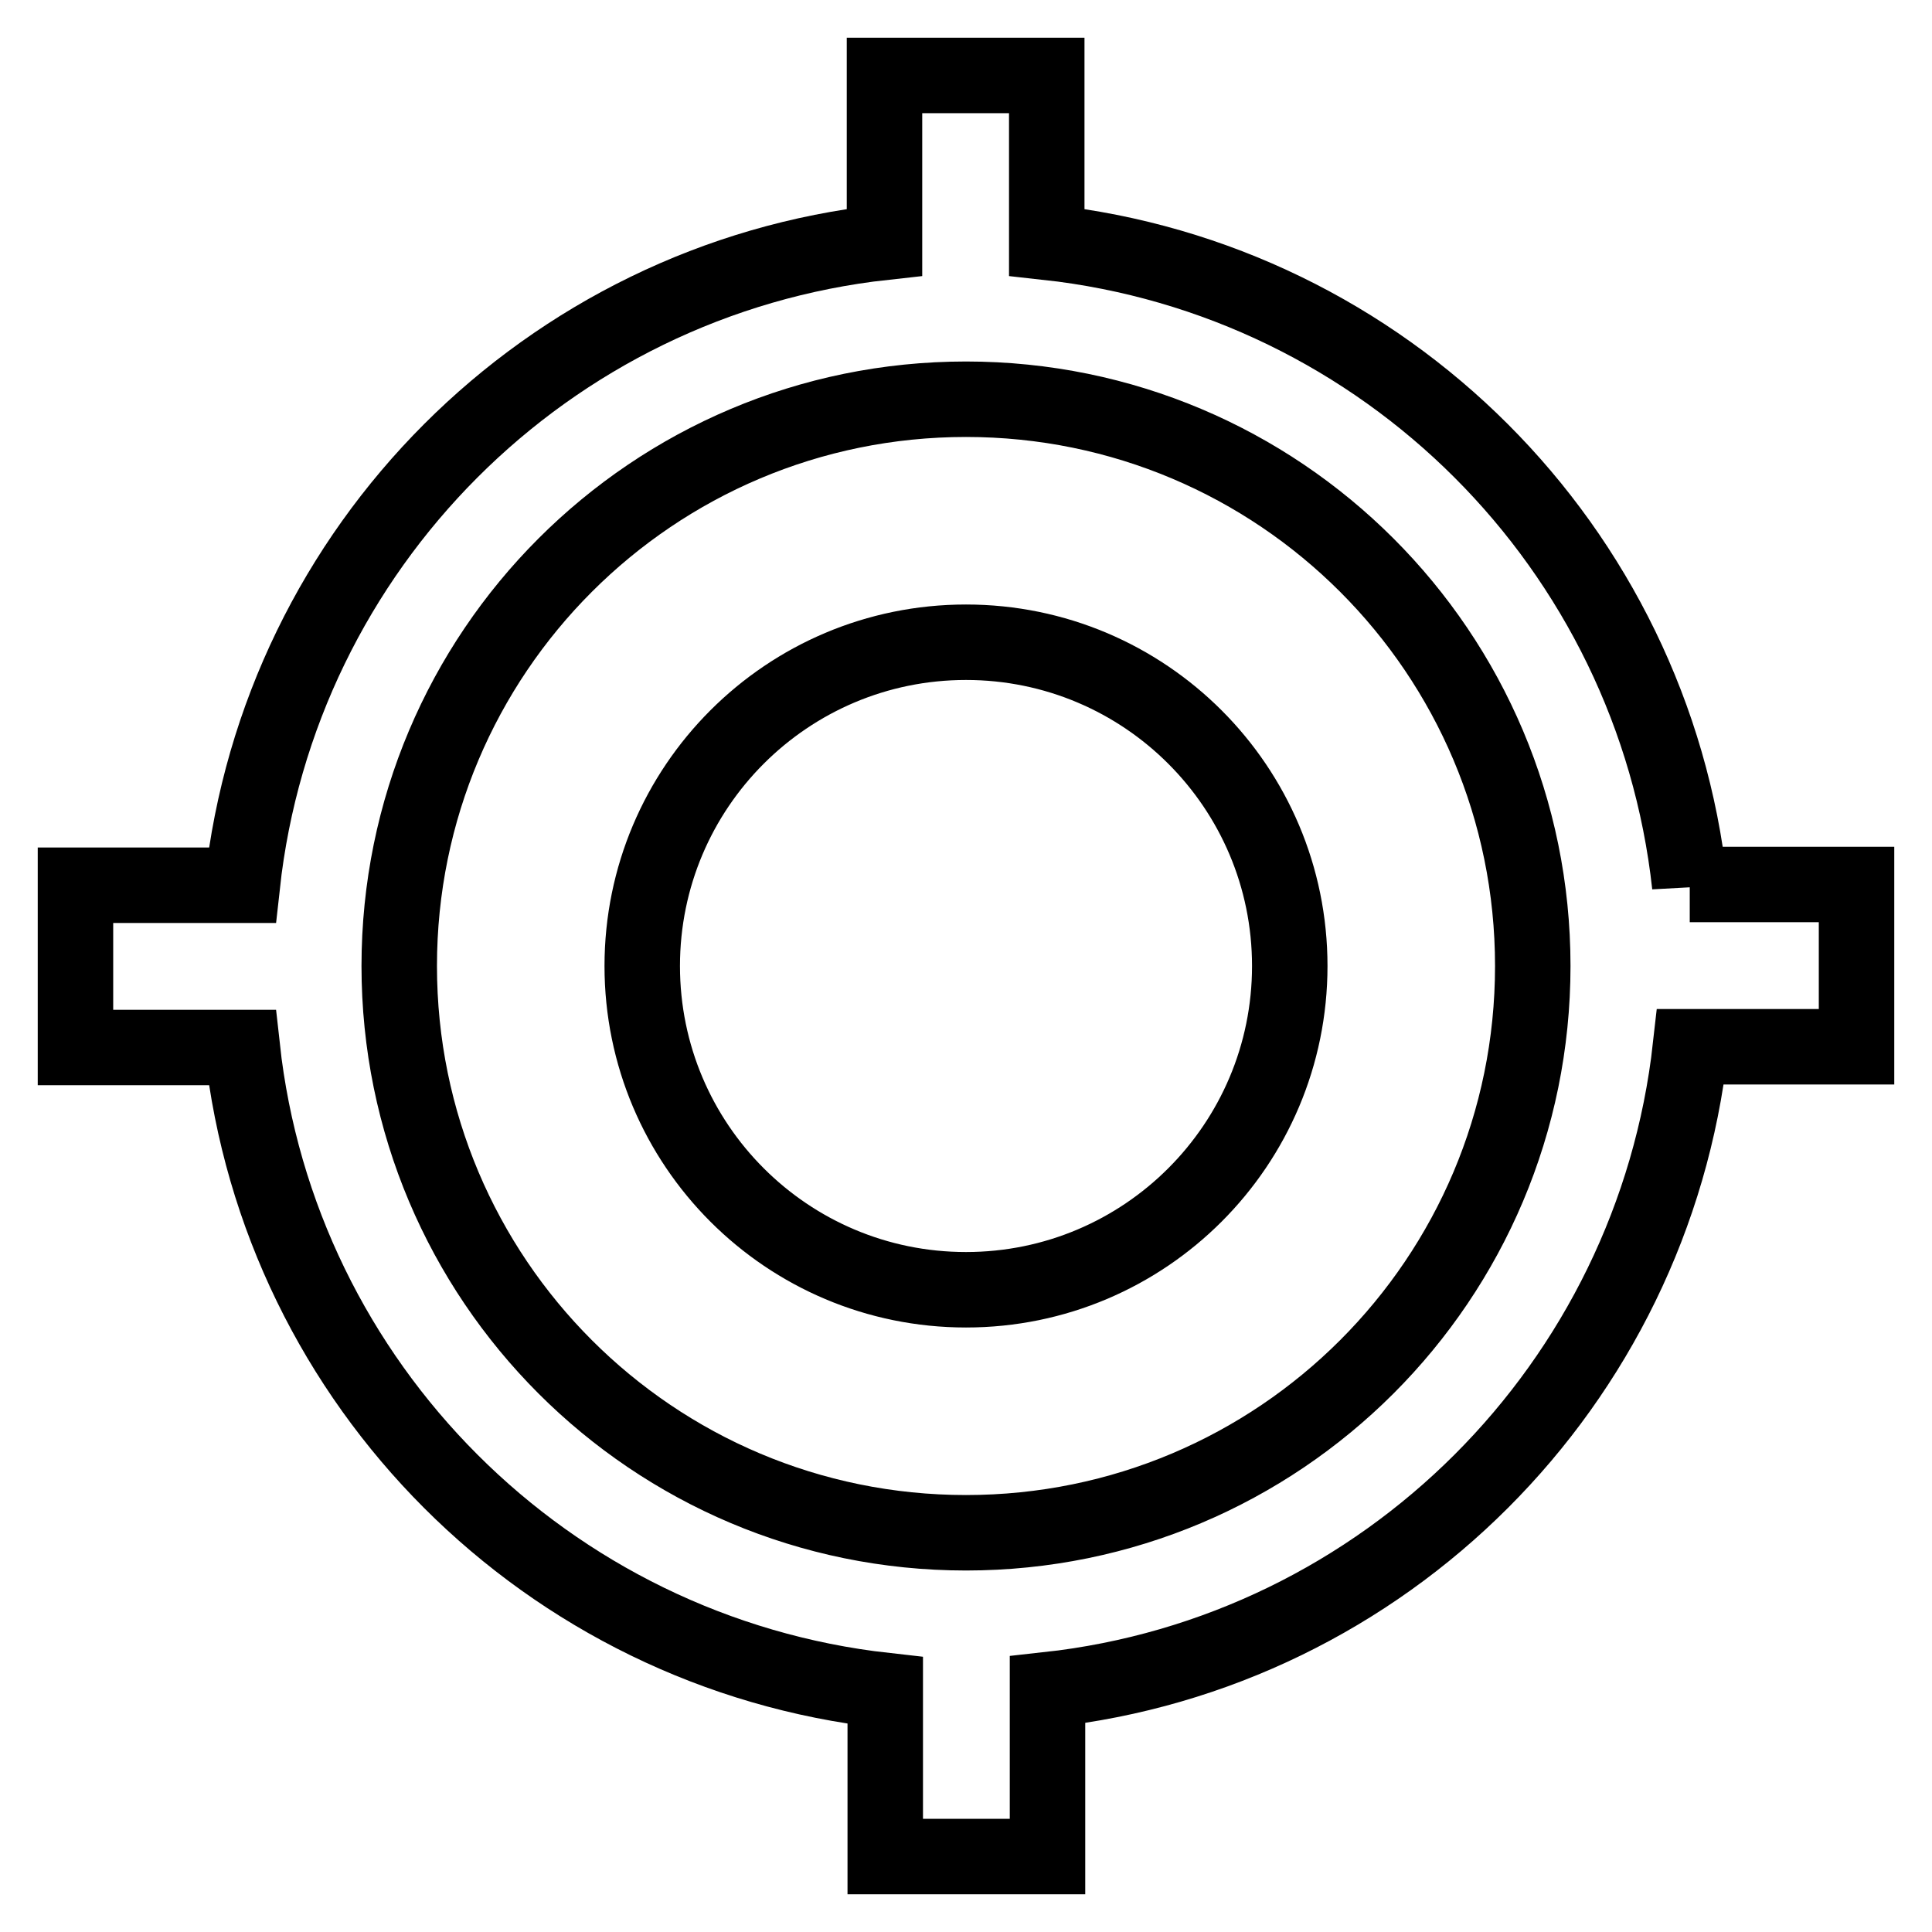 <?xml version="1.0" encoding="utf-8"?>
<!-- Svg Vector Icons : http://www.onlinewebfonts.com/icon -->
<!DOCTYPE svg PUBLIC "-//W3C//DTD SVG 1.1//EN" "http://www.w3.org/Graphics/SVG/1.1/DTD/svg11.dtd">
<svg version="1.1" xmlns="http://www.w3.org/2000/svg" xmlns:xlink="http://www.w3.org/1999/xlink" x="0px" y="0px" viewBox="0 0 256 256" enable-background="new 0 0 256 256" xml:space="preserve">
<g> <path stroke-width="10" fill-opacity="0" stroke="#000000"  d="M128,85.1c-23.7,0-42.9,19.2-42.9,42.9s19.2,42.9,42.9,42.9s42.9-19.2,42.9-42.9S151.7,85.1,128,85.1z  M223.9,117.3C219,72.5,183.5,37,138.7,32.1V10h-21.5v22.1C72.5,37,37,72.5,32.1,117.3H10v21.5h22.1c4.9,44.7,40.4,80.2,85.2,85.2 V246h21.5v-22.1c44.7-4.9,80.2-40.4,85.2-85.2H246v-21.5H223.9L223.9,117.3z M128,203.1c-41.5,0-75.1-33.6-75.1-75.1 S86.5,52.9,128,52.9s75.1,33.6,75.1,75.1S169.5,203.1,128,203.1z"/></g>
</svg>